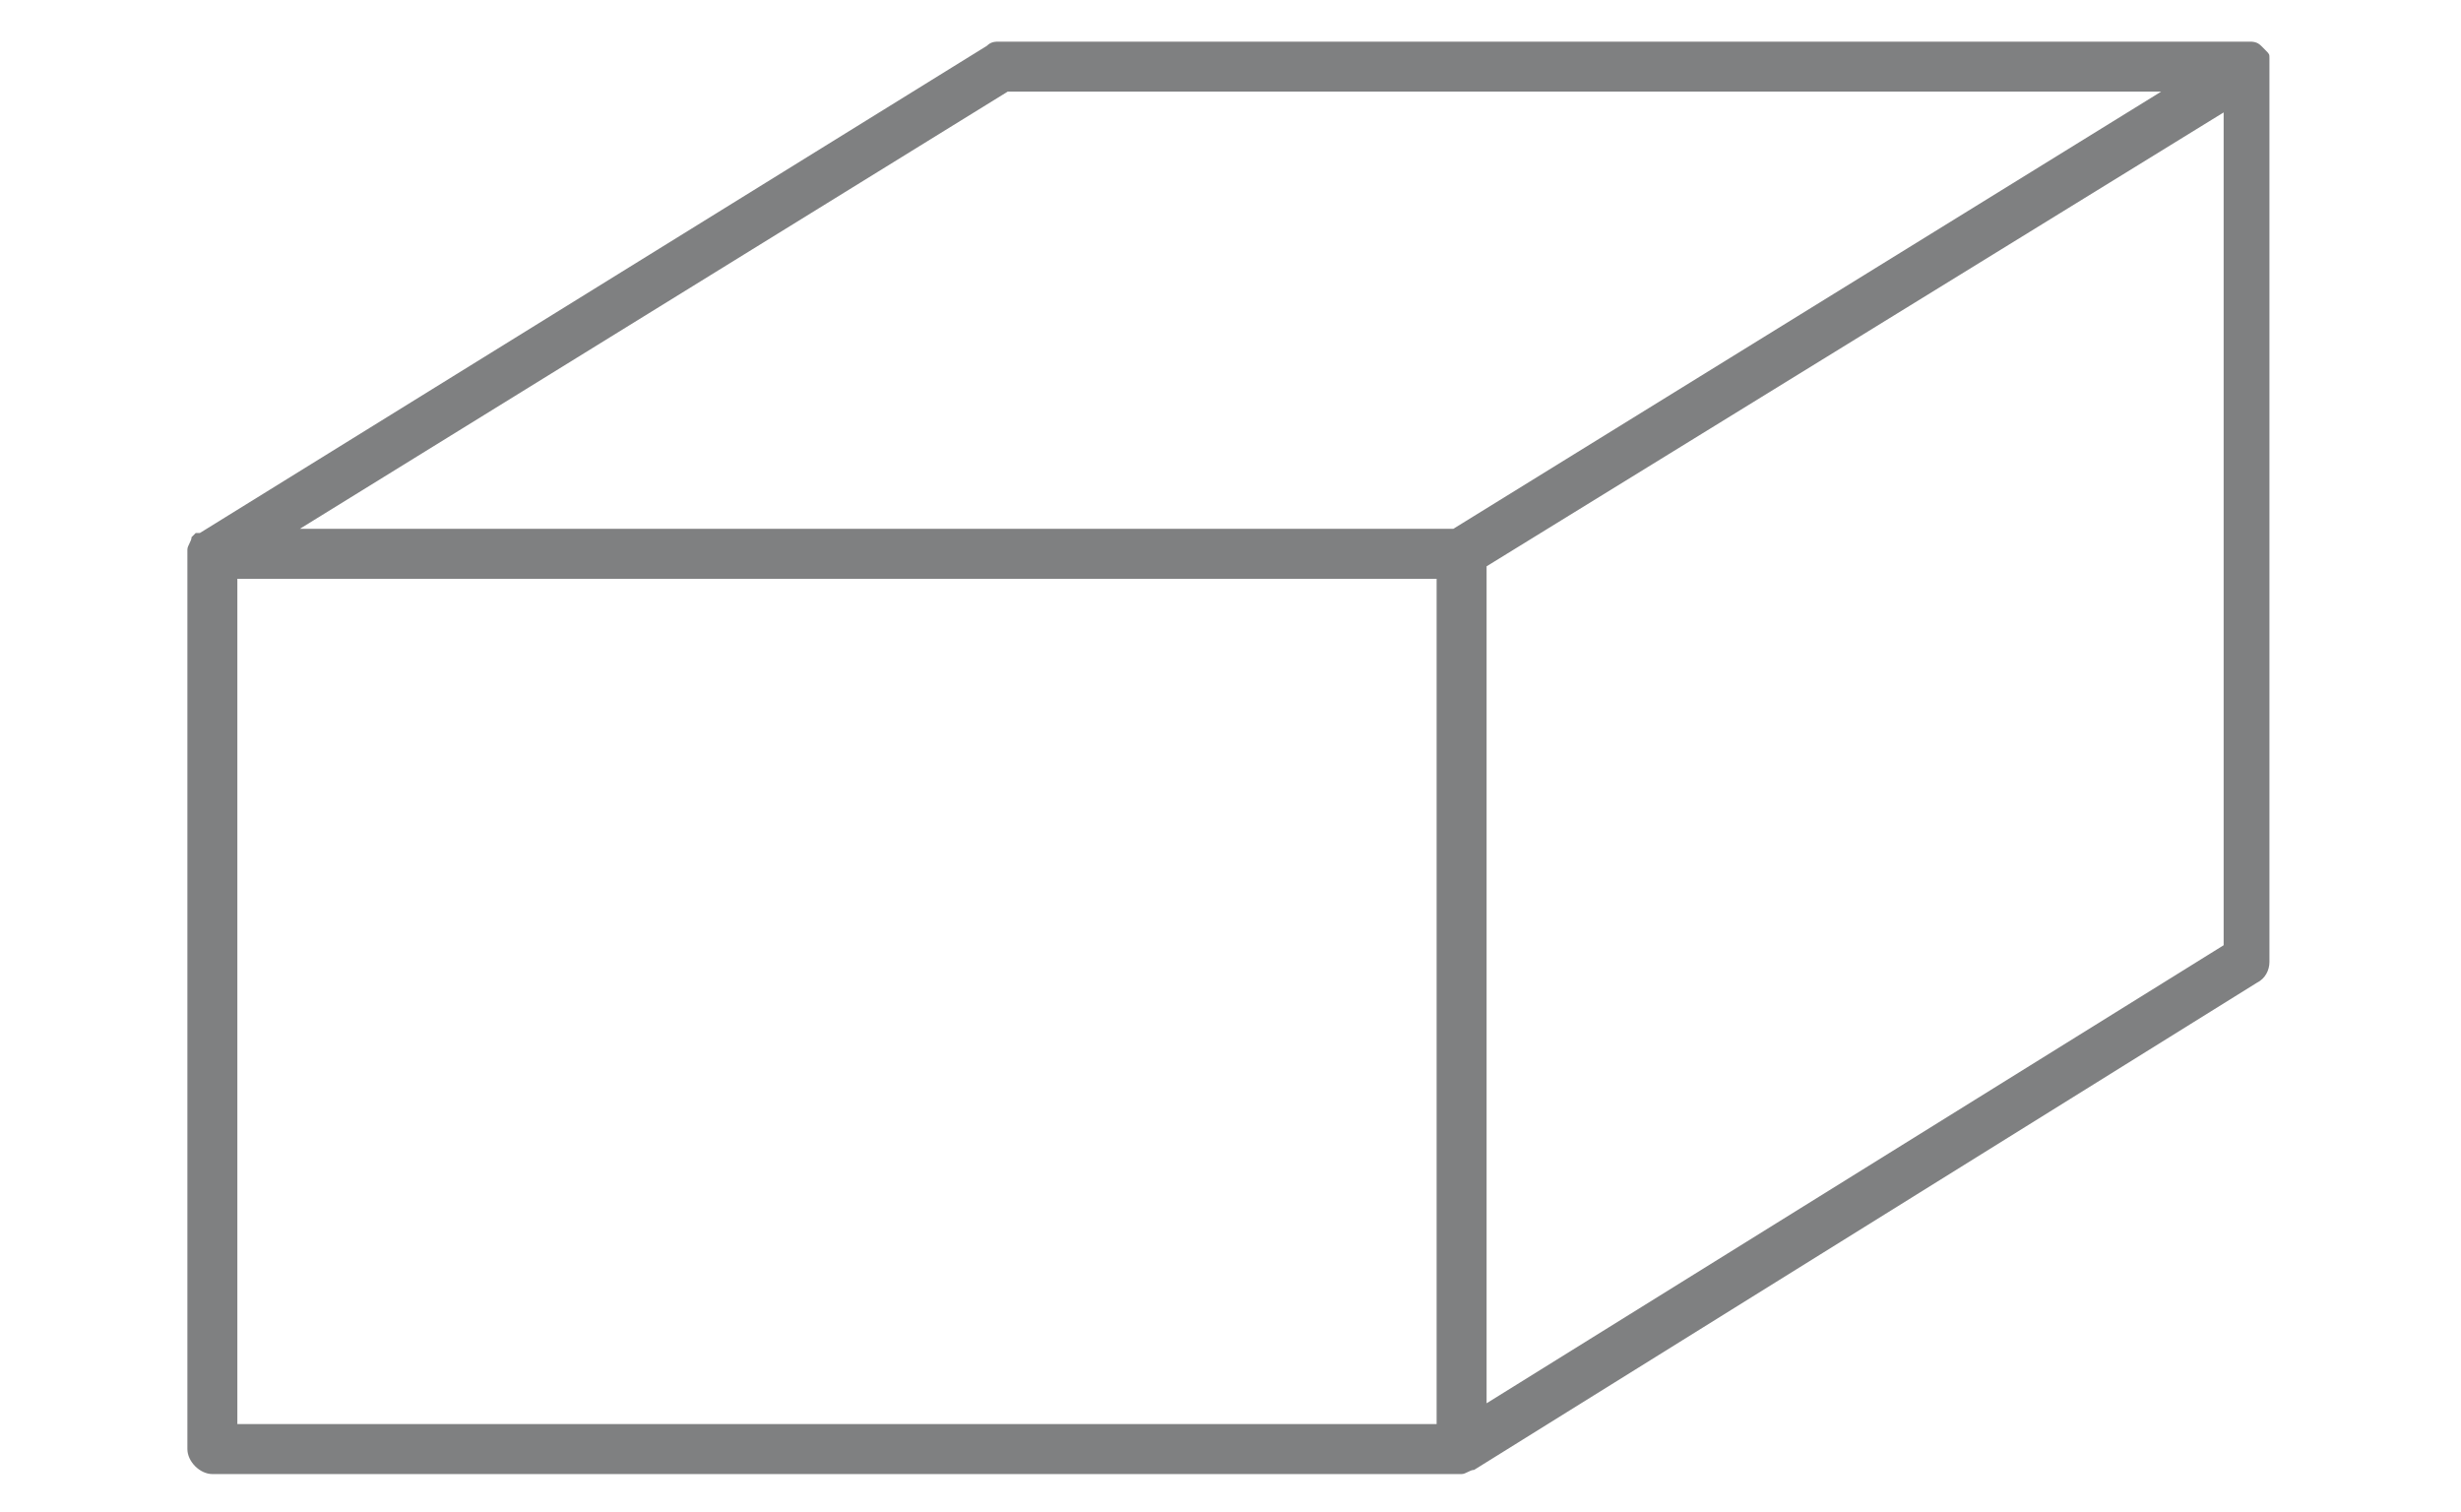 <?xml version="1.0" encoding="utf-8"?>
<!-- Generator: Adobe Illustrator 27.8.0, SVG Export Plug-In . SVG Version: 6.00 Build 0)  -->
<svg version="1.1" id="Calque_1" xmlns="http://www.w3.org/2000/svg" xmlns:xlink="http://www.w3.org/1999/xlink" x="0px" y="0px"
	 viewBox="0 0 59.1 36.3" style="enable-background:new 0 0 59.1 36.3;" xml:space="preserve">
<style type="text/css">
	.st0{fill:#7F8081;}
</style>
<path class="st0" d="M35.1,35.4C35.1,35.4,35.1,35.4,35.1,35.4h-30c-0.3,0-0.6-0.3-0.6-0.6V13.3c0,0,0,0,0-0.1
	c0-0.1,0.1-0.2,0.1-0.3c0,0,0.1-0.1,0.1-0.1c0,0,0,0,0.1,0L23.7,1.1C23.8,1,23.9,1,24,1h30c0,0,0,0,0,0h0h0c0.1,0,0.2,0,0.3,0.1l0,0
	l0,0c0,0,0.1,0.1,0.1,0.1c0,0,0,0,0,0s0,0,0,0c0.1,0.1,0.1,0.1,0.1,0.2c0,0,0,0,0,0l0,0c0,0,0,0.1,0,0.1c0,0,0,0.1,0,0.1v21.5
	c0,0.2-0.1,0.4-0.3,0.5L35.4,35.3C35.3,35.3,35.2,35.4,35.1,35.4C35.1,35.4,35.1,35.4,35.1,35.4z M5.7,34.2h28.8V13.9H5.7V34.2z
	 M35.7,13.6v20.1l17.7-11V2.7L35.7,13.6z M54,23.1L54,23.1L54,23.1z M7.2,12.7h27.7l17-10.5H24.2L7.2,12.7z"/>
</svg>

